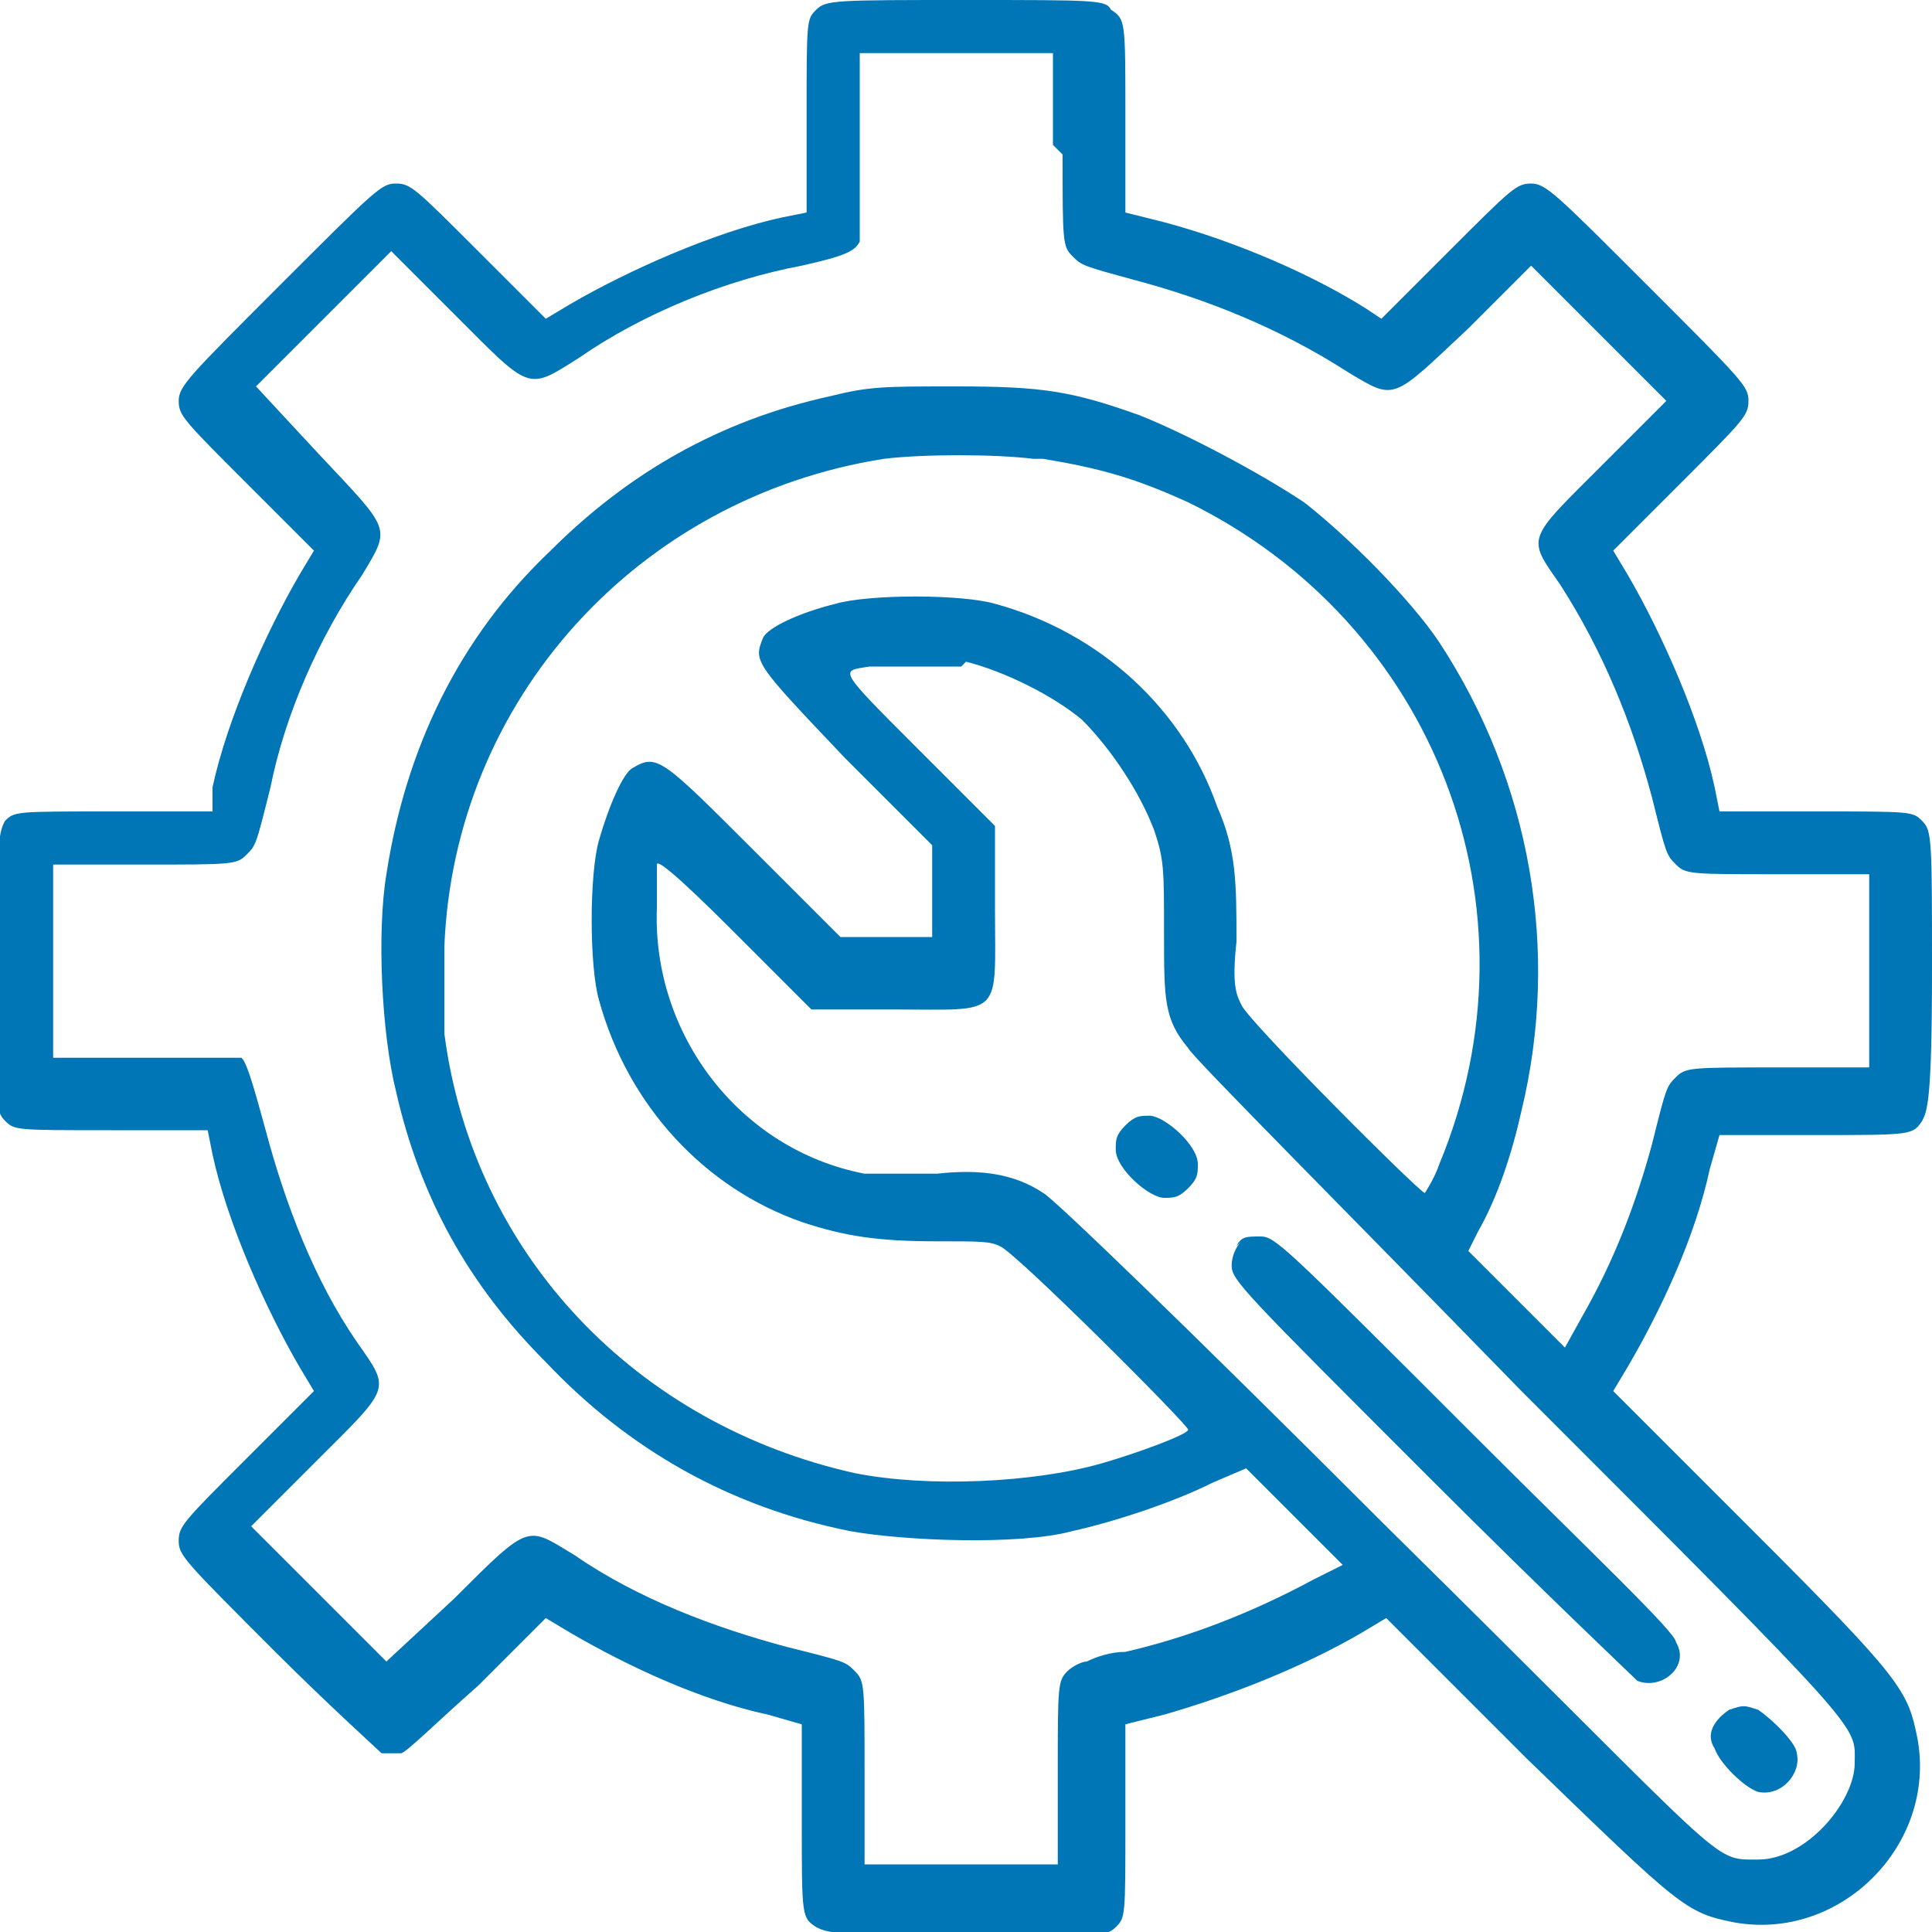 <?xml version="1.0" encoding="UTF-8"?>
<svg id="Ebene_1" xmlns="http://www.w3.org/2000/svg" version="1.1" viewBox="0 0 40 40">
  <!-- Generator: Adobe Illustrator 29.5.1, SVG Export Plug-In . SVG Version: 2.1.0 Build 141)  -->
  <defs>
    <style>
      .st0 {
        fill: #0076b6;
      }
    </style>
  </defs>
  <path class="st0" d="M16.9.2c-.2.2-.2.2-.2,2.2v2s-.5.1-.5.1c-1.4.3-3.2,1.1-4.4,1.8l-.5.3-1.4-1.4c-1.3-1.3-1.4-1.4-1.7-1.4s-.4.1-2.4,2.1c-1.9,1.9-2.1,2.1-2.1,2.4s.1.4,1.4,1.7l1.4,1.4-.3.5c-.7,1.2-1.5,3-1.8,4.4v.5c-.1,0-2.1,0-2.1,0-2,0-2,0-2.2.2-.1.2-.2.4-.2,3.1s0,2.9.2,3.1c.2.2.2.2,2.2.2h2s.1.5.1.5c.3,1.4,1.1,3.2,1.8,4.4l.3.5-1.4,1.4c-1.3,1.3-1.4,1.4-1.4,1.7s.1.4,2,2.3c1.1,1.1,2.1,2,2.2,2.1.1,0,.3,0,.4,0,.1,0,.8-.7,1.6-1.4l1.4-1.4.5.3c1.2.7,2.7,1.4,4.1,1.7l.7.2v2c0,2,0,2,.3,2.2.2.1.4.2,3.1.2s2.9,0,3.1-.2c.2-.2.2-.2.2-2.2v-2s.8-.2.8-.2c1.4-.4,2.9-1,4.1-1.7l.5-.3,2.9,2.9c3.2,3.1,3.3,3.2,4.3,3.4,2.2.4,4.2-1.6,3.8-3.8-.2-1-.3-1.2-3.4-4.3l-2.9-2.9.3-.5c.7-1.2,1.4-2.7,1.7-4.1l.2-.7h2c2,0,2,0,2.2-.3.1-.2.2-.4.2-3.1s0-2.9-.2-3.1c-.2-.2-.2-.2-2.2-.2h-2s-.1-.5-.1-.5c-.3-1.4-1.1-3.2-1.8-4.4l-.3-.5,1.4-1.4c1.3-1.3,1.4-1.4,1.4-1.7s-.1-.4-2.1-2.4c-1.9-1.9-2.1-2.1-2.4-2.1s-.4.1-1.7,1.4l-1.4,1.4-.3-.2c-1.1-.7-2.7-1.4-4.2-1.8l-.8-.2v-2c0-2,0-2-.3-2.2C22.9,0,22.7,0,20,0s-2.9,0-3.1.2ZM22,3.2c0,1.8,0,1.9.2,2.1.2.2.2.2,1.3.5,1.5.4,3,1,4.4,1.9,1,.6.9.6,2.5-.9l1.3-1.3,1.4,1.4,1.4,1.4-1.3,1.3c-1.6,1.6-1.6,1.5-.9,2.5.9,1.4,1.5,2.9,1.9,4.4.3,1.2.3,1.2.5,1.4.2.2.3.2,2.1.2h1.9v4h-1.9c-1.8,0-1.9,0-2.1.2-.2.2-.2.2-.5,1.4-.3,1.1-.7,2.2-1.3,3.3l-.5.9-1-1-1-1,.2-.4c.4-.7.7-1.6.9-2.5.8-3.3.2-6.8-1.7-9.7-.6-.9-1.9-2.2-2.8-2.9-.9-.6-2.4-1.4-3.4-1.8-1.4-.5-2-.6-3.8-.6-1.5,0-1.8,0-2.6.2-2.3.5-4.2,1.6-5.8,3.2-1.9,1.8-3,4.1-3.4,6.7-.2,1.2-.1,3.3.2,4.5.5,2.2,1.5,4,3.1,5.6,1.7,1.8,3.8,3,6.3,3.5,1.1.2,3.5.3,4.6,0,.9-.2,2.1-.6,2.9-1l.7-.3,1,1,1,1-.6.3c-1.3.7-2.6,1.2-3.9,1.5-.3,0-.6.1-.8.2-.1,0-.3.1-.4.2-.2.2-.2.3-.2,2.1v1.9h-4v-1.9c0-1.8,0-1.9-.2-2.1-.2-.2-.2-.2-1.4-.5-1.5-.4-3.1-1-4.4-1.9-1-.6-.9-.7-2.5.9l-1.4,1.3-1.4-1.4-1.4-1.4,1.3-1.3c1.6-1.6,1.6-1.5.9-2.5-.9-1.3-1.5-2.9-1.9-4.4-.3-1.1-.4-1.4-.5-1.5,0,0-1,0-2,0h-1.9v-4h1.9c1.8,0,1.9,0,2.1-.2.2-.2.2-.2.5-1.4.3-1.5,1-3.1,1.9-4.4.6-1,.6-.9-.9-2.5l-1.3-1.4,1.4-1.4,1.4-1.4,1.3,1.3c1.6,1.6,1.5,1.6,2.6.9,1.3-.9,3-1.6,4.6-1.9.9-.2,1.1-.3,1.2-.5,0,0,0-1,0-2v-1.9h4v1.9ZM21.6,9.5c1.2.2,1.9.4,3,.9,5.1,2.5,7.4,8.4,5.2,13.7-.1.3-.3.6-.3.6-.1,0-3.7-3.6-3.8-3.9-.1-.2-.2-.4-.1-1.3,0-1.2,0-1.9-.4-2.8-.7-2-2.4-3.6-4.6-4.2-.7-.2-2.6-.2-3.3,0-.8.2-1.4.5-1.5.7-.2.5-.2.5,1.7,2.5l1.8,1.8v1.9h-1.9l-1.8-1.8c-1.9-1.9-2-2-2.5-1.7-.2.1-.5.8-.7,1.5-.2.7-.2,2.6,0,3.3.6,2.2,2.2,3.9,4.2,4.6.9.3,1.6.4,2.8.4.9,0,1.1,0,1.3.1.3.1,3.9,3.7,3.9,3.8s-1.1.5-1.8.7c-1.4.4-3.6.5-5.1.2-4.5-1-7.9-4.5-8.5-9.1,0-.4,0-1.1,0-1.8.2-5.1,4-9.3,9.1-10.1.8-.1,2.3-.1,3.1,0ZM20,13.7c.8.2,1.8.7,2.4,1.2.6.6,1.2,1.5,1.5,2.3.2.6.2.8.2,2.1,0,1.4,0,1.8.5,2.4.1.2,3.2,3.3,6.9,7.1,7.2,7.2,6.9,6.9,6.9,7.7s-1,2-2,2-.5.2-7.7-6.9c-4.1-4.1-6.9-6.8-7.1-6.9-.6-.4-1.3-.5-2.2-.4-.7,0-1,0-1.5,0-2.6-.5-4.4-2.9-4.3-5.5,0-.4,0-.8,0-.9,0-.1.3.1,1.6,1.4l1.6,1.6h1.7c2.3,0,2.1.2,2.1-2.1v-1.7l-1.6-1.6c-1.7-1.7-1.6-1.6-1-1.7.4,0,1.4,0,1.9,0Z"/>
  <path class="st0" d="M23.3,23.3c-.2.2-.2.3-.2.5,0,.4.7,1,1,1,.2,0,.3,0,.5-.2.2-.2.2-.3.2-.5,0-.4-.7-1-1-1-.2,0-.3,0-.5.2Z"/>
  <path class="st0" d="M25.7,25.7c-.1.1-.2.3-.2.5,0,.3.2.5,4.1,4.4,2.4,2.4,4.2,4.1,4.3,4.2.5.2,1.1-.3.8-.8,0-.2-1.8-1.9-4.2-4.3-3.9-3.9-4.1-4.1-4.4-4.1s-.4,0-.5.2Z"/>
  <path class="st0" d="M35.8,35.4c-.3.2-.5.5-.3.8.1.3.6.8.9.9.5.1.9-.4.8-.8,0-.2-.5-.7-.8-.9-.3-.1-.3-.1-.6,0Z"/>
</svg>